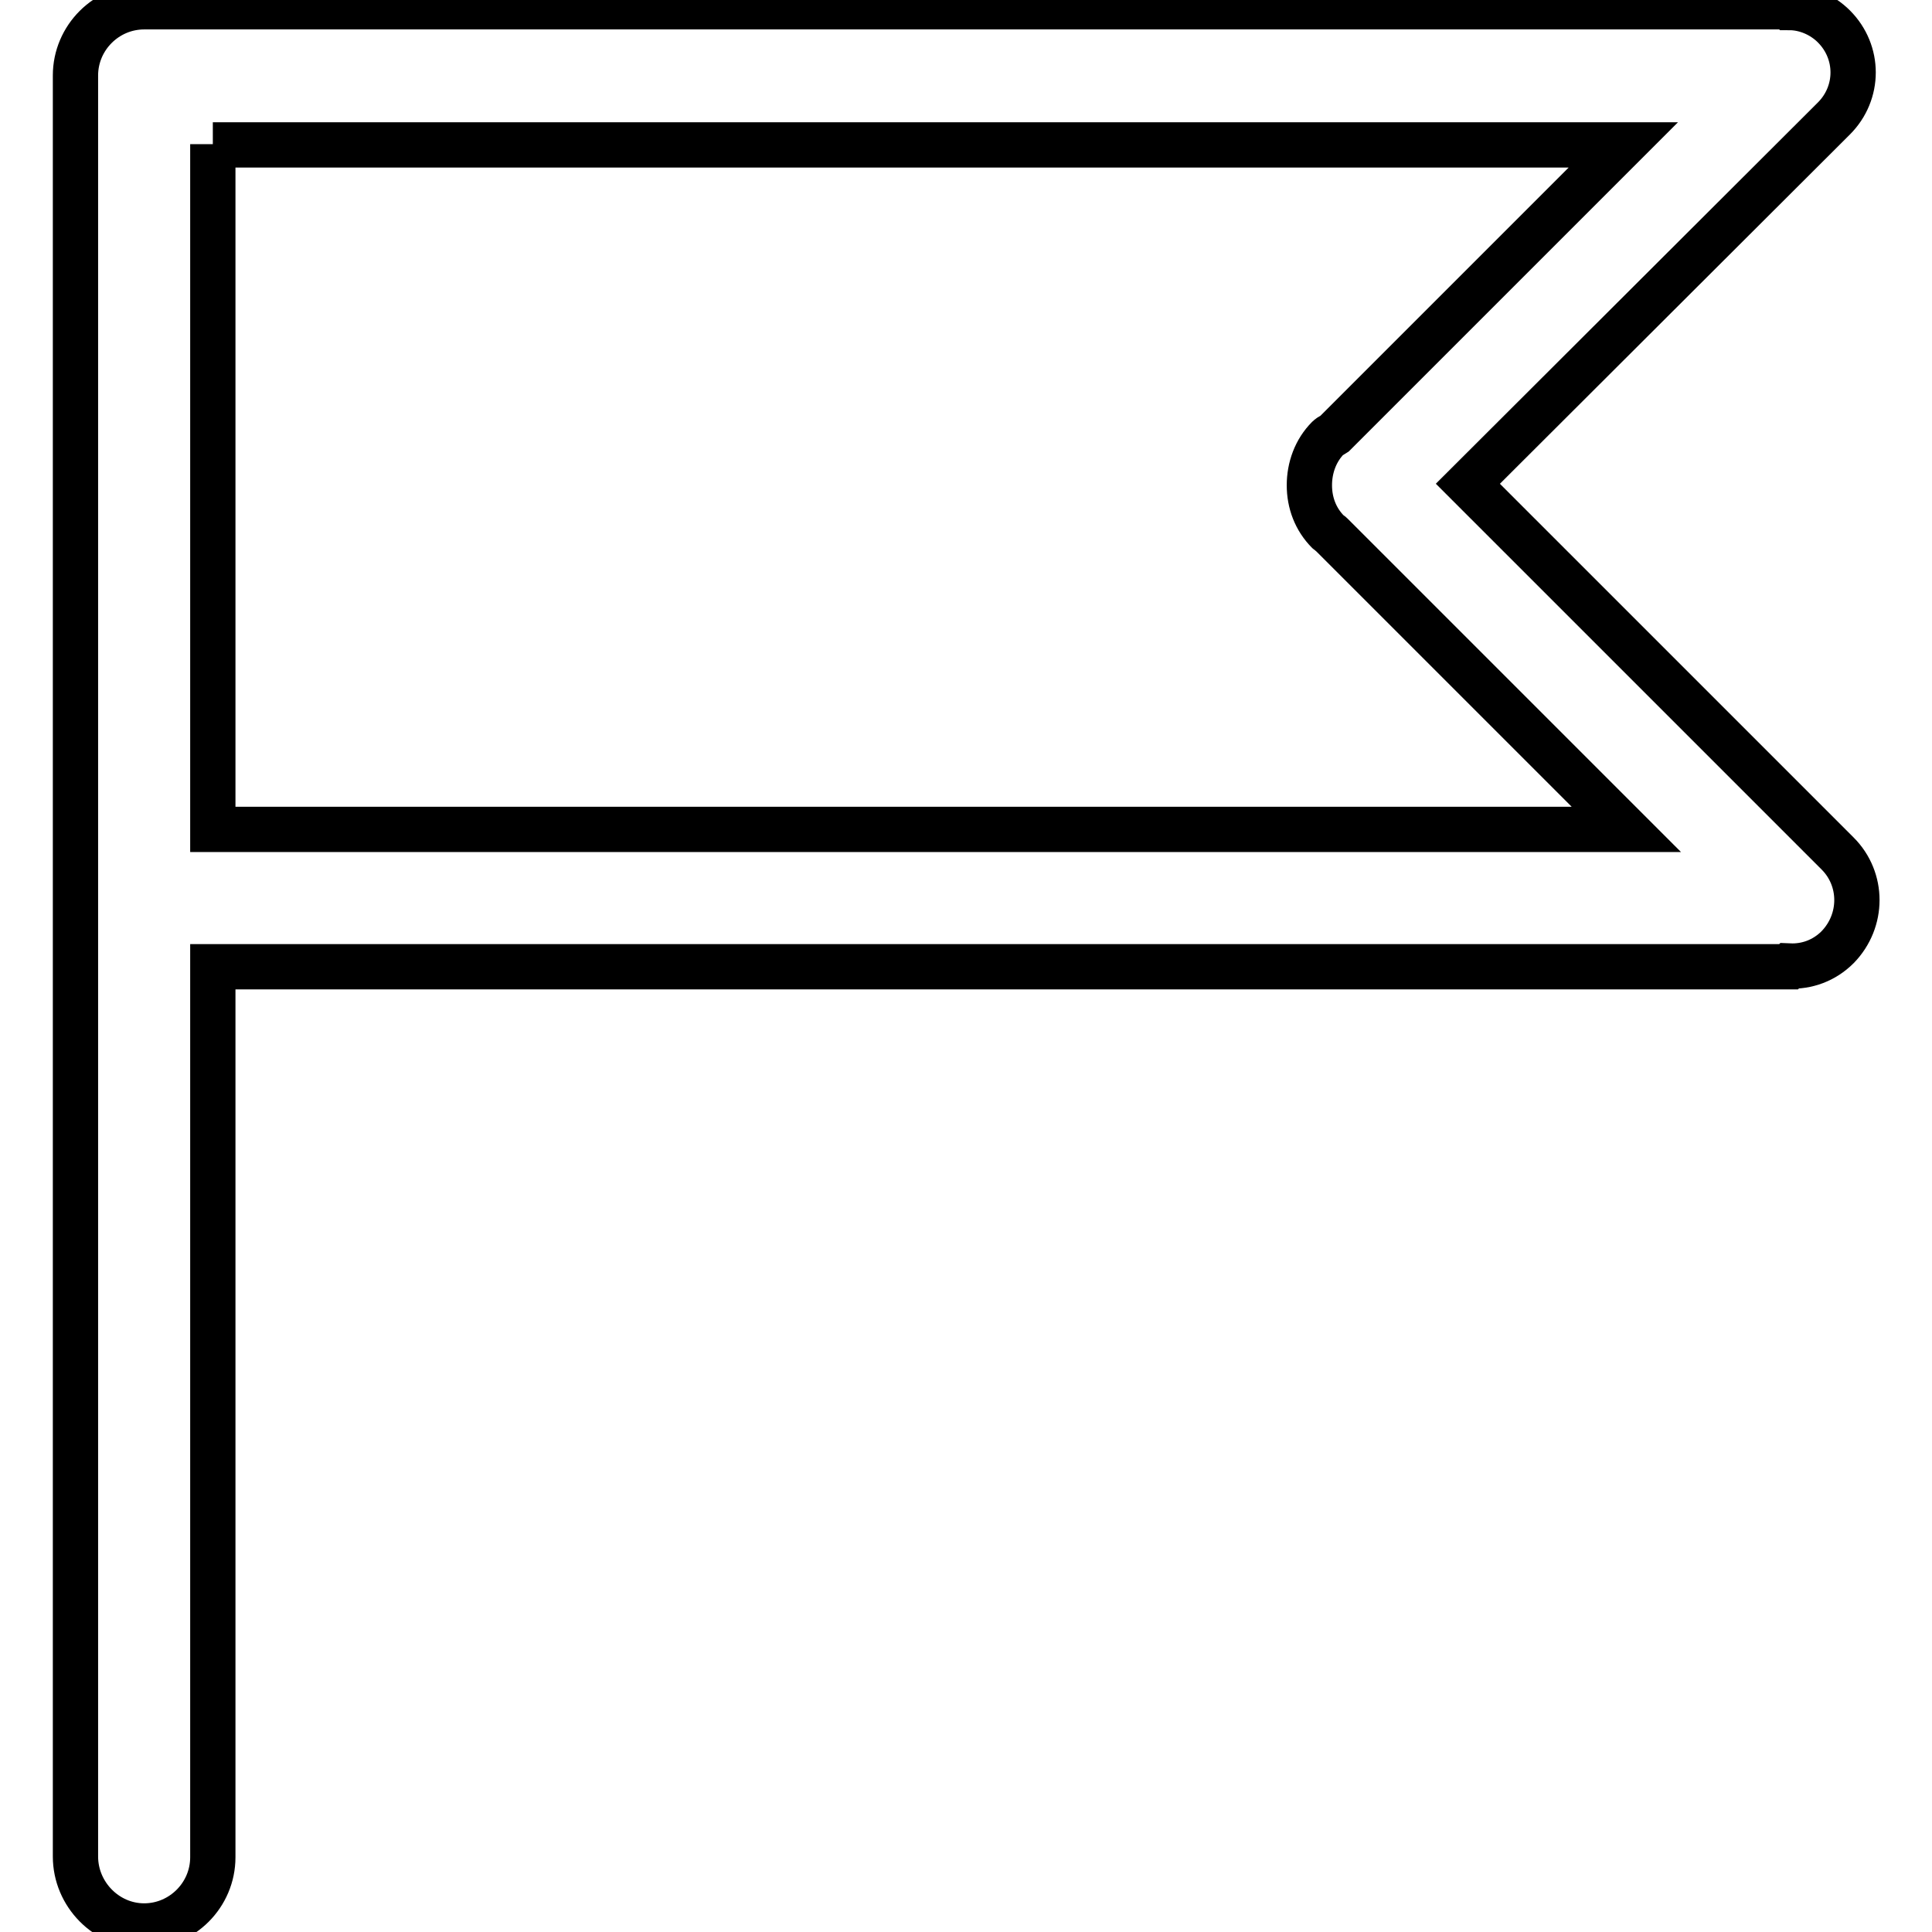 <?xml version="1.0" encoding="utf-8"?>
<!-- Svg Vector Icons : http://www.onlinewebfonts.com/icon -->
<!DOCTYPE svg PUBLIC "-//W3C//DTD SVG 1.1//EN" "http://www.w3.org/Graphics/SVG/1.1/DTD/svg11.dtd">
<svg version="1.1" xmlns="http://www.w3.org/2000/svg" xmlns:xlink="http://www.w3.org/1999/xlink" x="0px" y="0px" viewBox="0 0 256 256" enable-background="new 0 0 256 256" xml:space="preserve">
<g> <path stroke-width="6" fill-opacity="0" stroke="#000000"  d="M194.5,64.1l49,49c3.4,3.4,3.4,8.9,0,12.4c-1.8,1.8-4.1,2.6-6.4,2.5c0,0,0,0-0.1,0.1H28.2v118 c0,5-4.1,9.1-9.1,9.1S10,251,10,246V10c0-5,4.1-9.1,9.1-9.1h217.9c0,0,0,0,0.1,0.1c2.1,0,4.3,0.9,5.9,2.5c3.4,3.4,3.4,8.8,0,12.2 L194.5,64.1z M28.2,19.1v90.8h187.3l-39.1-39.1c-0.1-0.1-0.3-0.2-0.4-0.3c-1.7-1.7-2.5-3.9-2.5-6.2c0-2.3,0.8-4.6,2.5-6.3 c0.2-0.2,0.5-0.3,0.8-0.5l38.3-38.3H28.2z"/></g>
</svg>